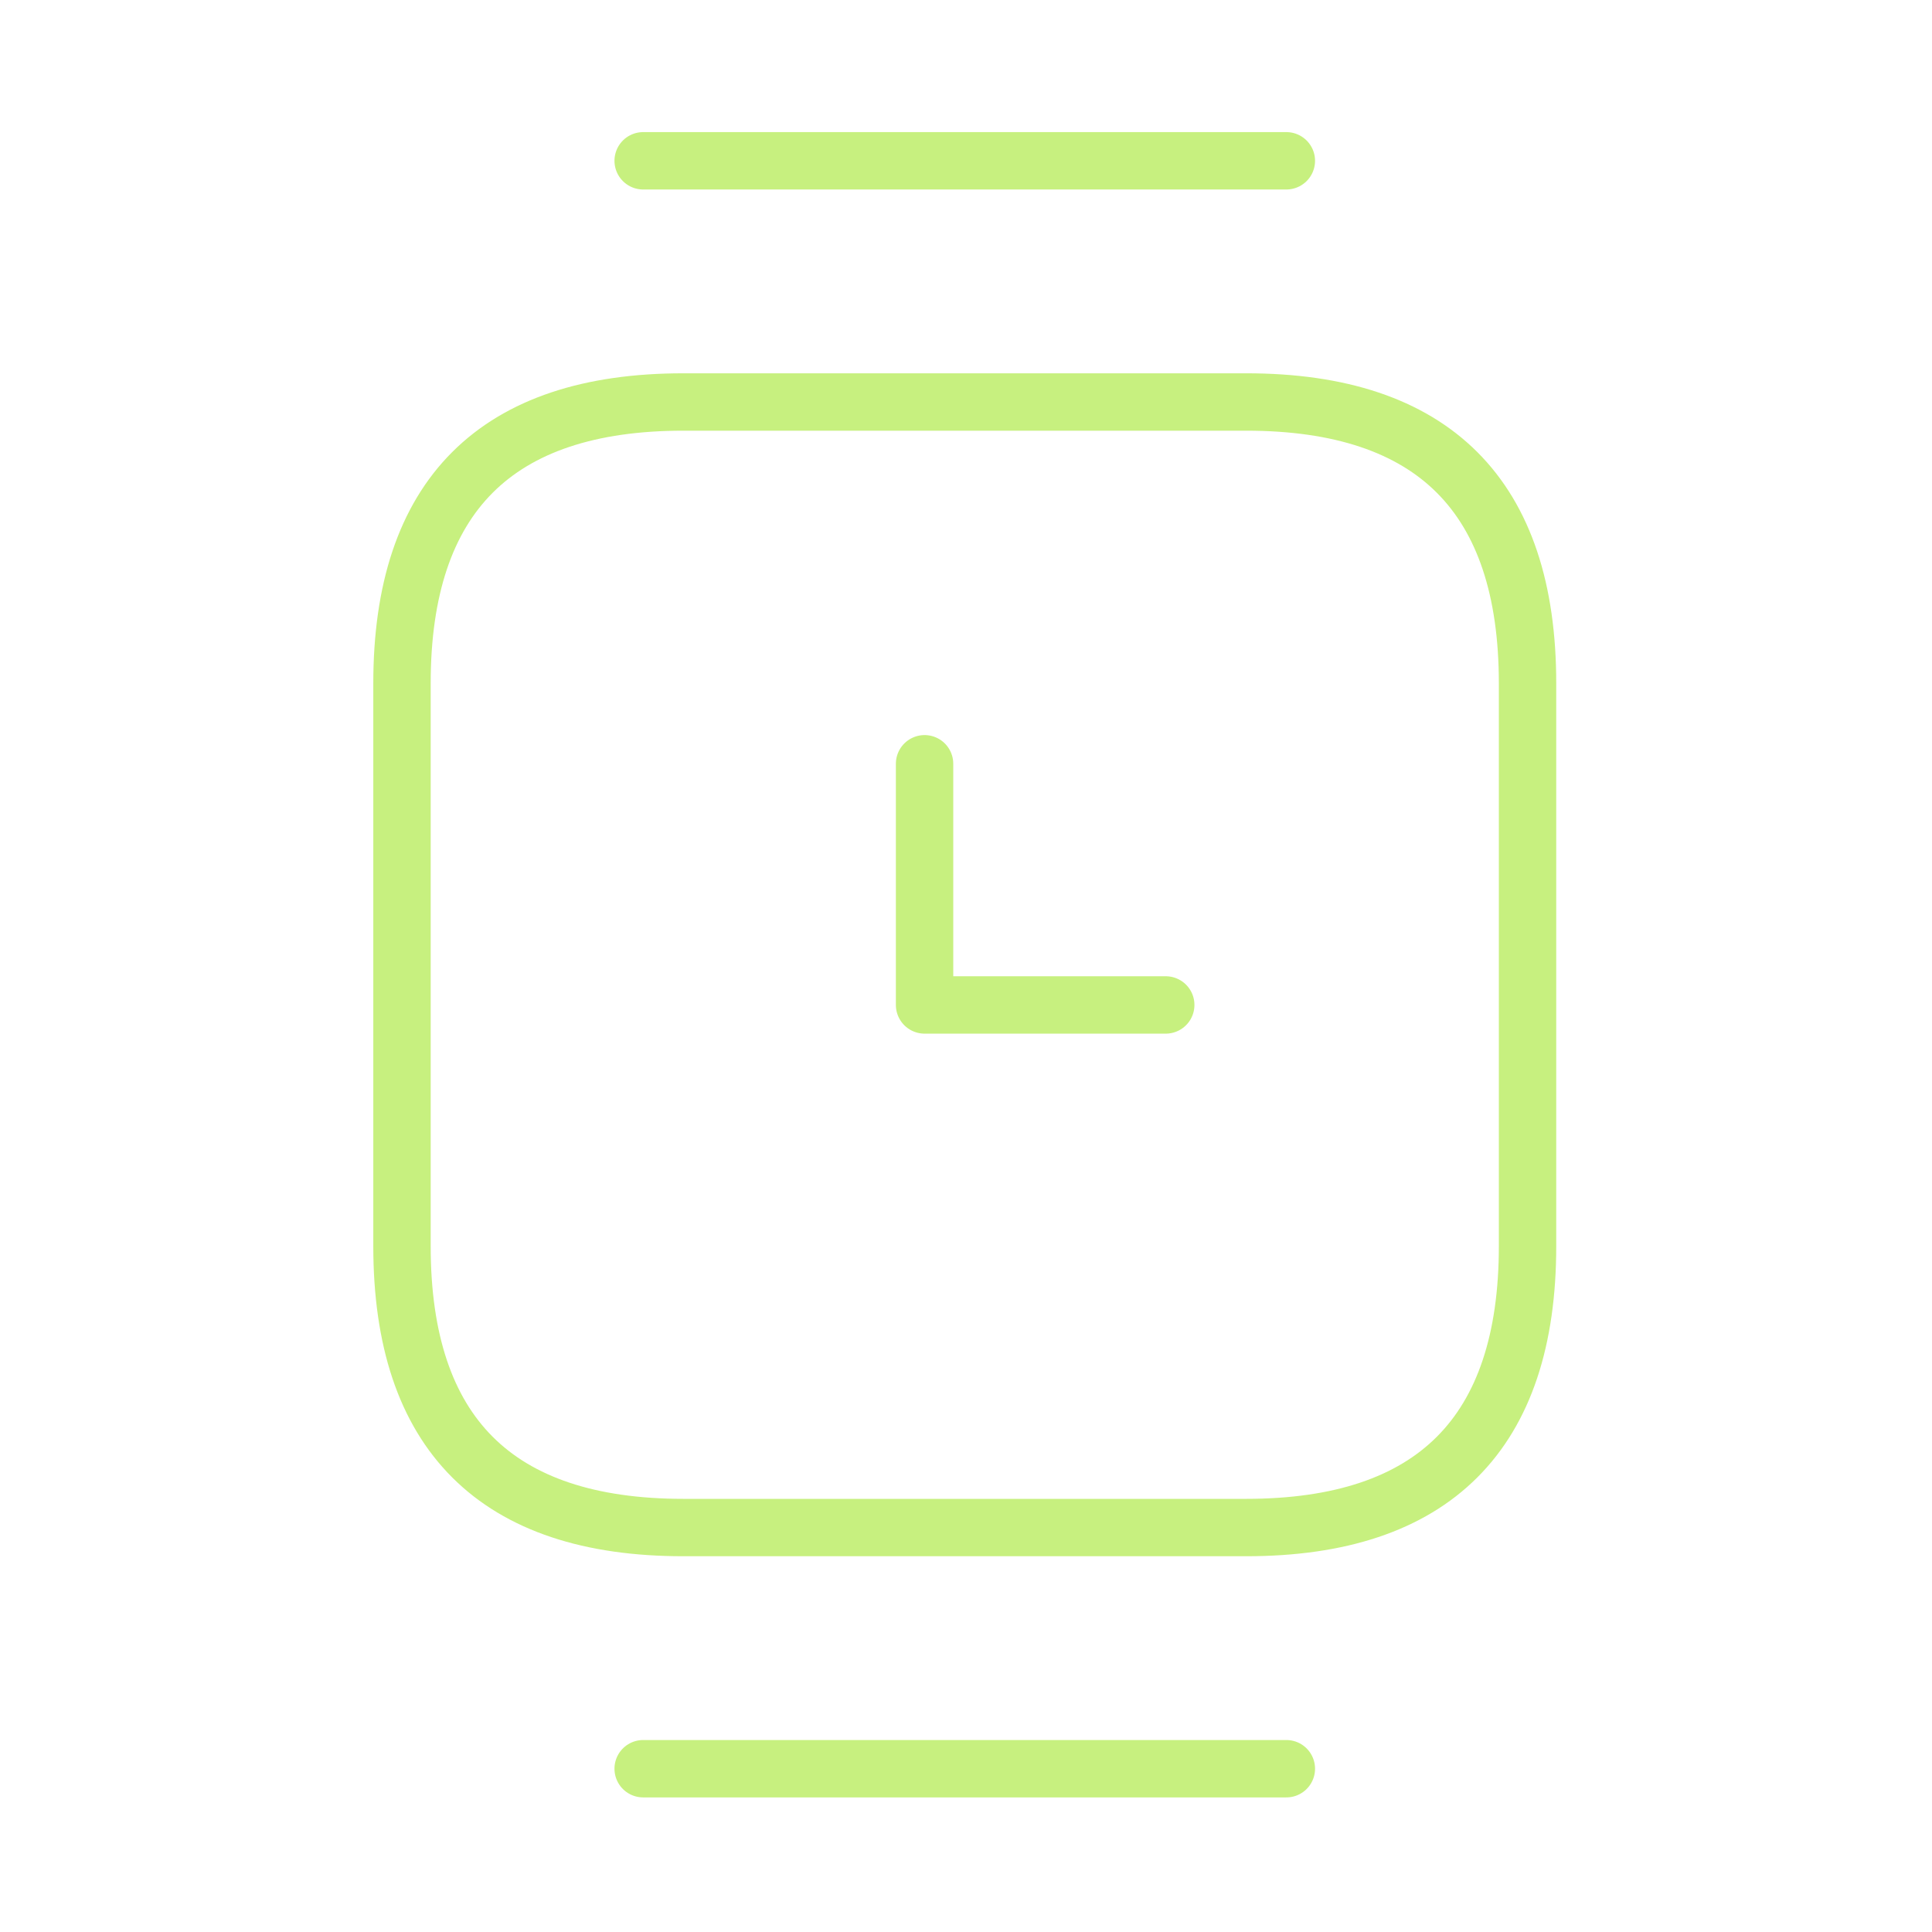 <svg width="101" height="101" viewBox="0 0 101 101" fill="none" xmlns="http://www.w3.org/2000/svg">
<path d="M35.725 79.856H65.145C74.938 79.856 79.856 74.938 79.856 65.145V35.725C79.856 25.932 74.938 21.015 65.145 21.015H35.725C25.932 21.015 21.015 25.932 21.015 35.725V65.145C21.015 74.938 25.932 79.856 35.725 79.856Z" stroke="#C7F07F" stroke-width="3" stroke-miterlimit="10" stroke-linecap="round" stroke-linejoin="round"/>
<path d="M67.247 8.406H33.623" stroke="#C7F07F" stroke-width="3" stroke-miterlimit="10" stroke-linecap="round" stroke-linejoin="round"/>
<path d="M67.247 92.464H33.623" stroke="#C7F07F" stroke-width="3" stroke-miterlimit="10" stroke-linecap="round" stroke-linejoin="round"/>
<path d="M48.334 39.928V52.536H60.942" stroke="#C7F07F" stroke-width="3" stroke-miterlimit="10" stroke-linecap="round" stroke-linejoin="round"/>
</svg>
